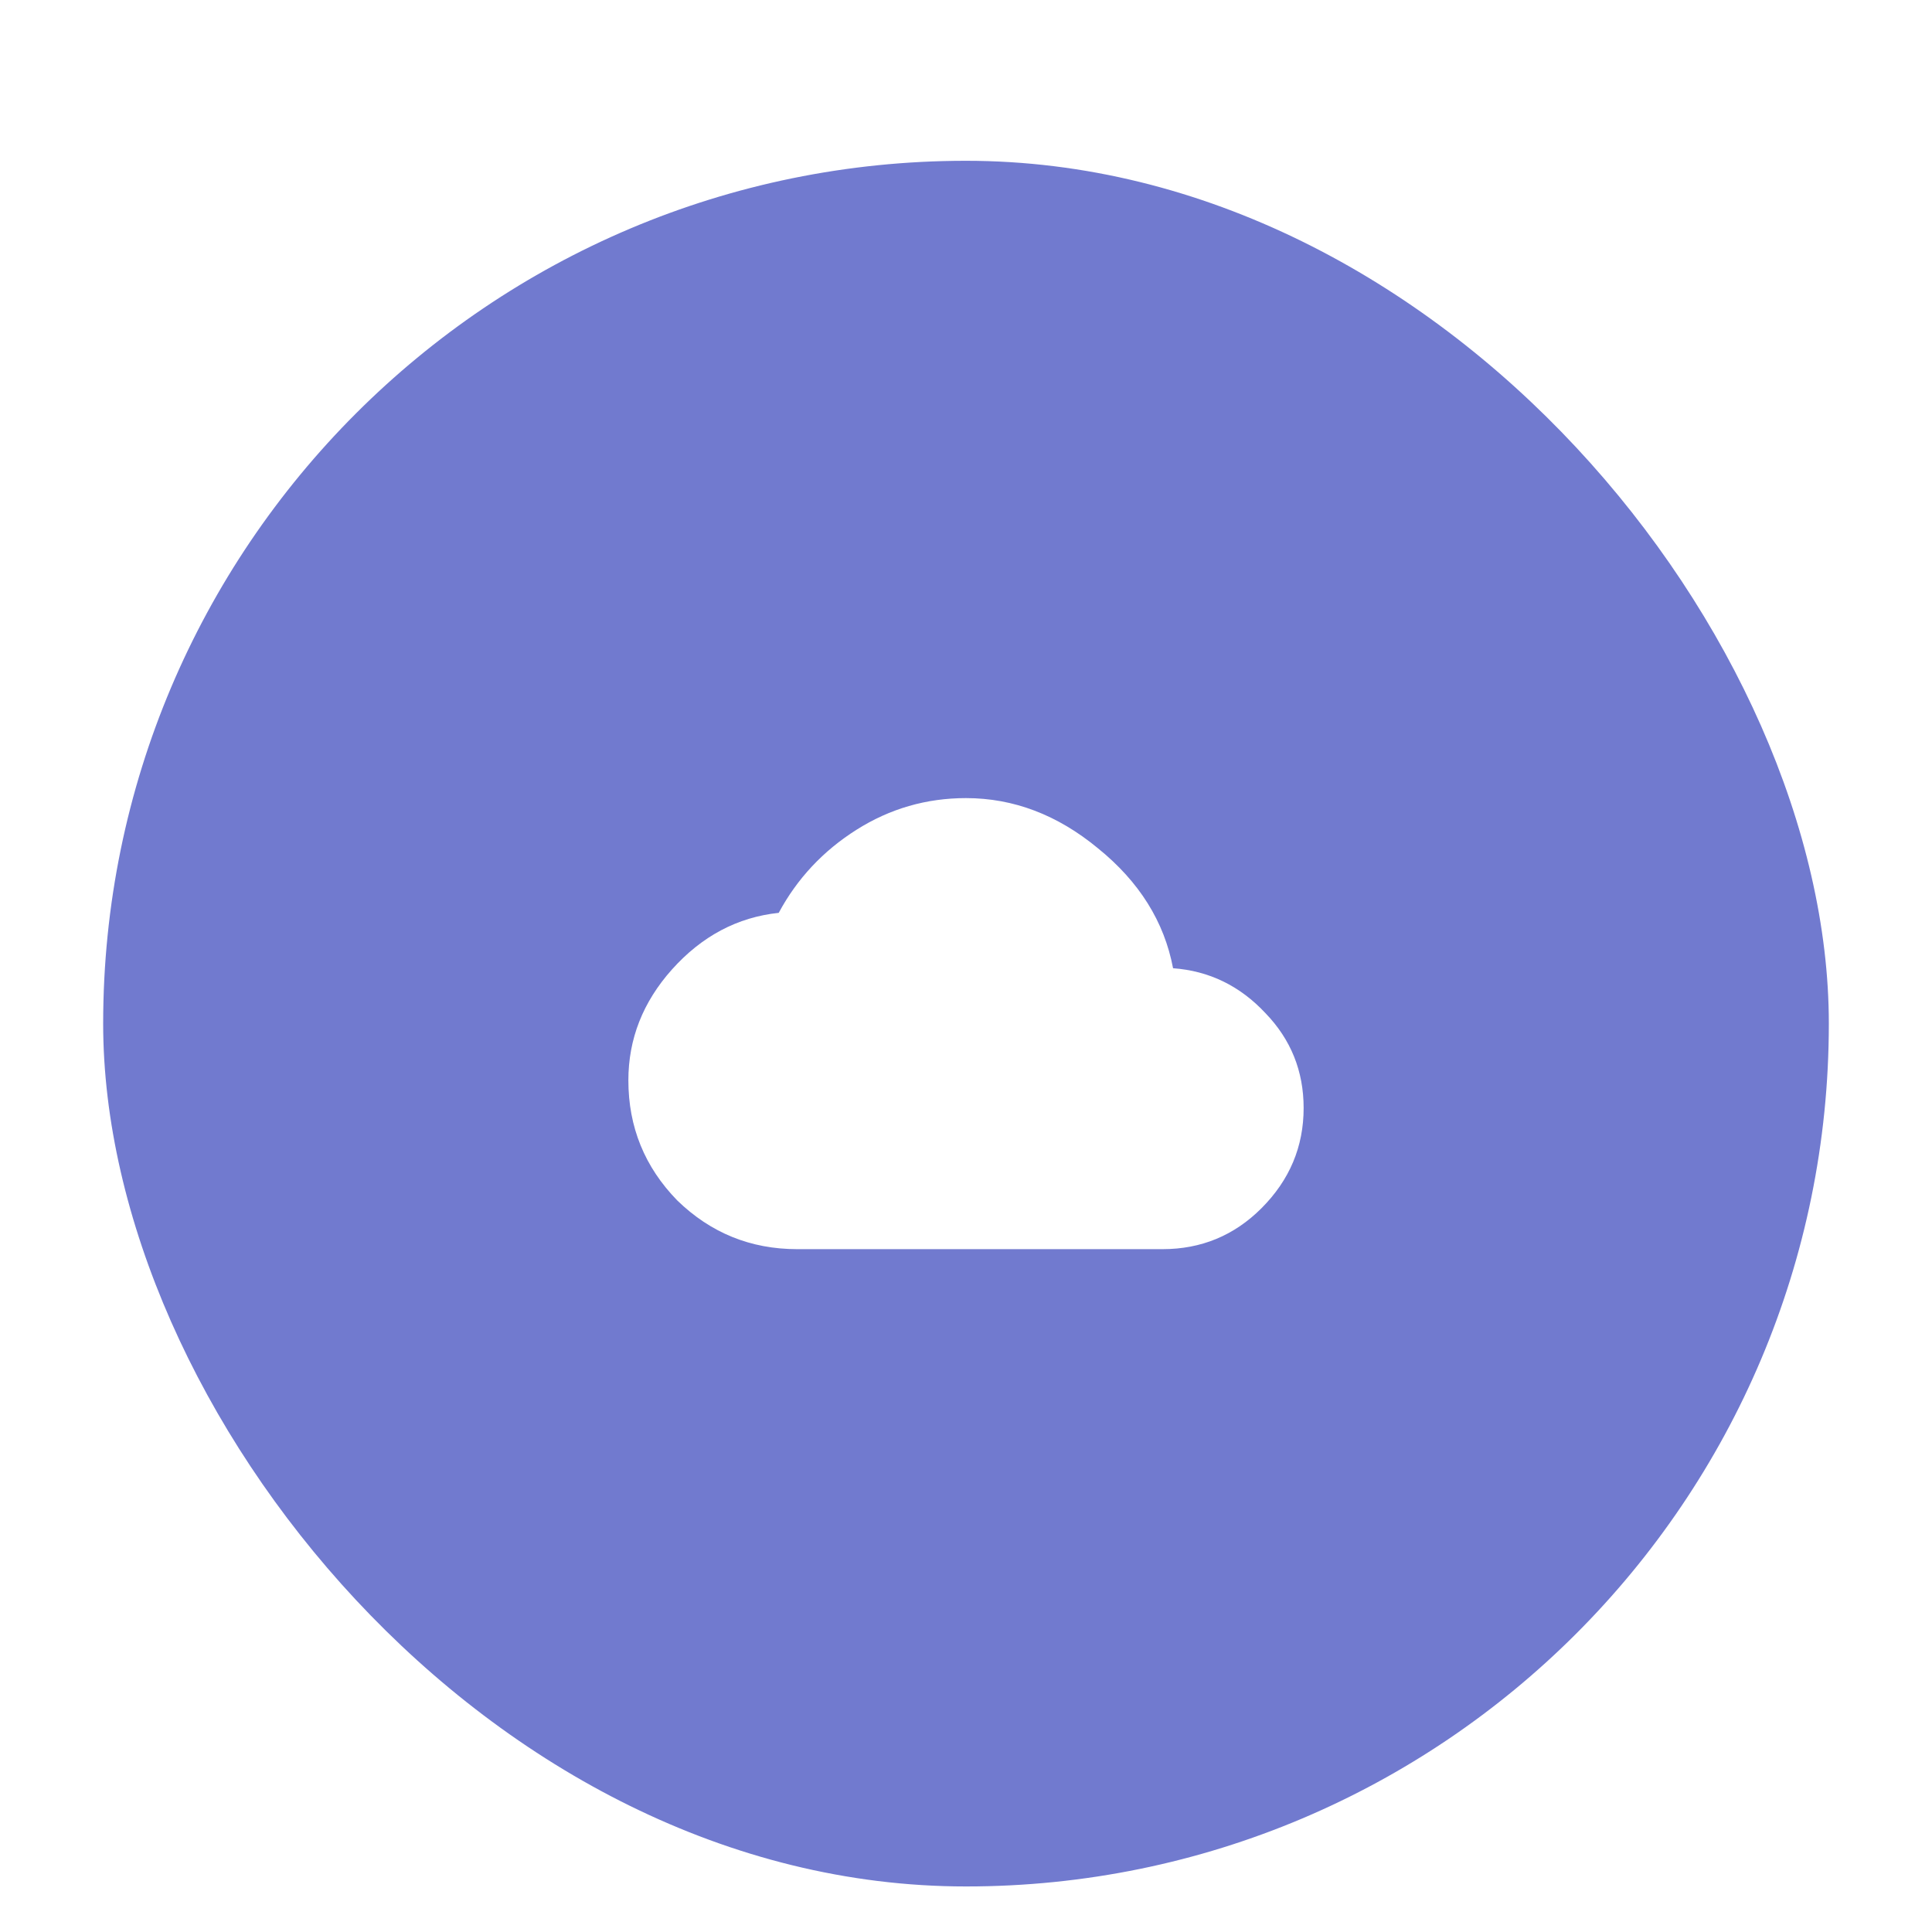 <svg width="103" height="103" viewBox="0 0 103 103" fill="none" xmlns="http://www.w3.org/2000/svg">
<g filter="url(#filter0_ddd_2361_1178)">
<rect x="5.5" y="4.572" width="92" height="92" rx="46" fill="#717ACF"/>
<path d="M62.539 47.619C64.461 47.76 66.102 48.557 67.461 50.01C68.82 51.416 69.5 53.103 69.5 55.072C69.5 57.135 68.75 58.916 67.25 60.416C65.797 61.869 64.039 62.596 61.977 62.596H42.5C40.016 62.596 37.883 61.728 36.102 59.994C34.367 58.213 33.5 56.08 33.5 53.596C33.5 51.393 34.273 49.424 35.82 47.69C37.414 45.908 39.312 44.9 41.516 44.666C42.5 42.838 43.883 41.361 45.664 40.236C47.445 39.111 49.391 38.549 51.5 38.549C54.031 38.549 56.375 39.44 58.531 41.221C60.734 43.002 62.07 45.135 62.539 47.619Z" fill="white"/>
</g>
<defs>
<filter id="filter0_ddd_2361_1178" x="0.5" y="0.572" width="102" height="102" filterUnits="userSpaceOnUse" color-interpolation-filters="sRGB">
<feFlood flood-opacity="0" result="BackgroundImageFix"/>
<feColorMatrix in="SourceAlpha" type="matrix" values="0 0 0 0 0 0 0 0 0 0 0 0 0 0 0 0 0 0 127 0" result="hardAlpha"/>
<feOffset dy="1"/>
<feGaussianBlur stdDeviation="2.5"/>
<feColorMatrix type="matrix" values="0 0 0 0 0 0 0 0 0 0 0 0 0 0 0 0 0 0 0.12 0"/>
<feBlend mode="normal" in2="BackgroundImageFix" result="effect1_dropShadow_2361_1178"/>
<feColorMatrix in="SourceAlpha" type="matrix" values="0 0 0 0 0 0 0 0 0 0 0 0 0 0 0 0 0 0 127 0" result="hardAlpha"/>
<feOffset dy="2"/>
<feGaussianBlur stdDeviation="1"/>
<feColorMatrix type="matrix" values="0 0 0 0 0 0 0 0 0 0 0 0 0 0 0 0 0 0 0.14 0"/>
<feBlend mode="normal" in2="effect1_dropShadow_2361_1178" result="effect2_dropShadow_2361_1178"/>
<feColorMatrix in="SourceAlpha" type="matrix" values="0 0 0 0 0 0 0 0 0 0 0 0 0 0 0 0 0 0 127 0" result="hardAlpha"/>
<feOffset dy="1"/>
<feGaussianBlur stdDeviation="0.5"/>
<feColorMatrix type="matrix" values="0 0 0 0 0 0 0 0 0 0 0 0 0 0 0 0 0 0 0.2 0"/>
<feBlend mode="normal" in2="effect2_dropShadow_2361_1178" result="effect3_dropShadow_2361_1178"/>
<feBlend mode="normal" in="SourceGraphic" in2="effect3_dropShadow_2361_1178" result="shape"/>
</filter>
</defs>
</svg>
